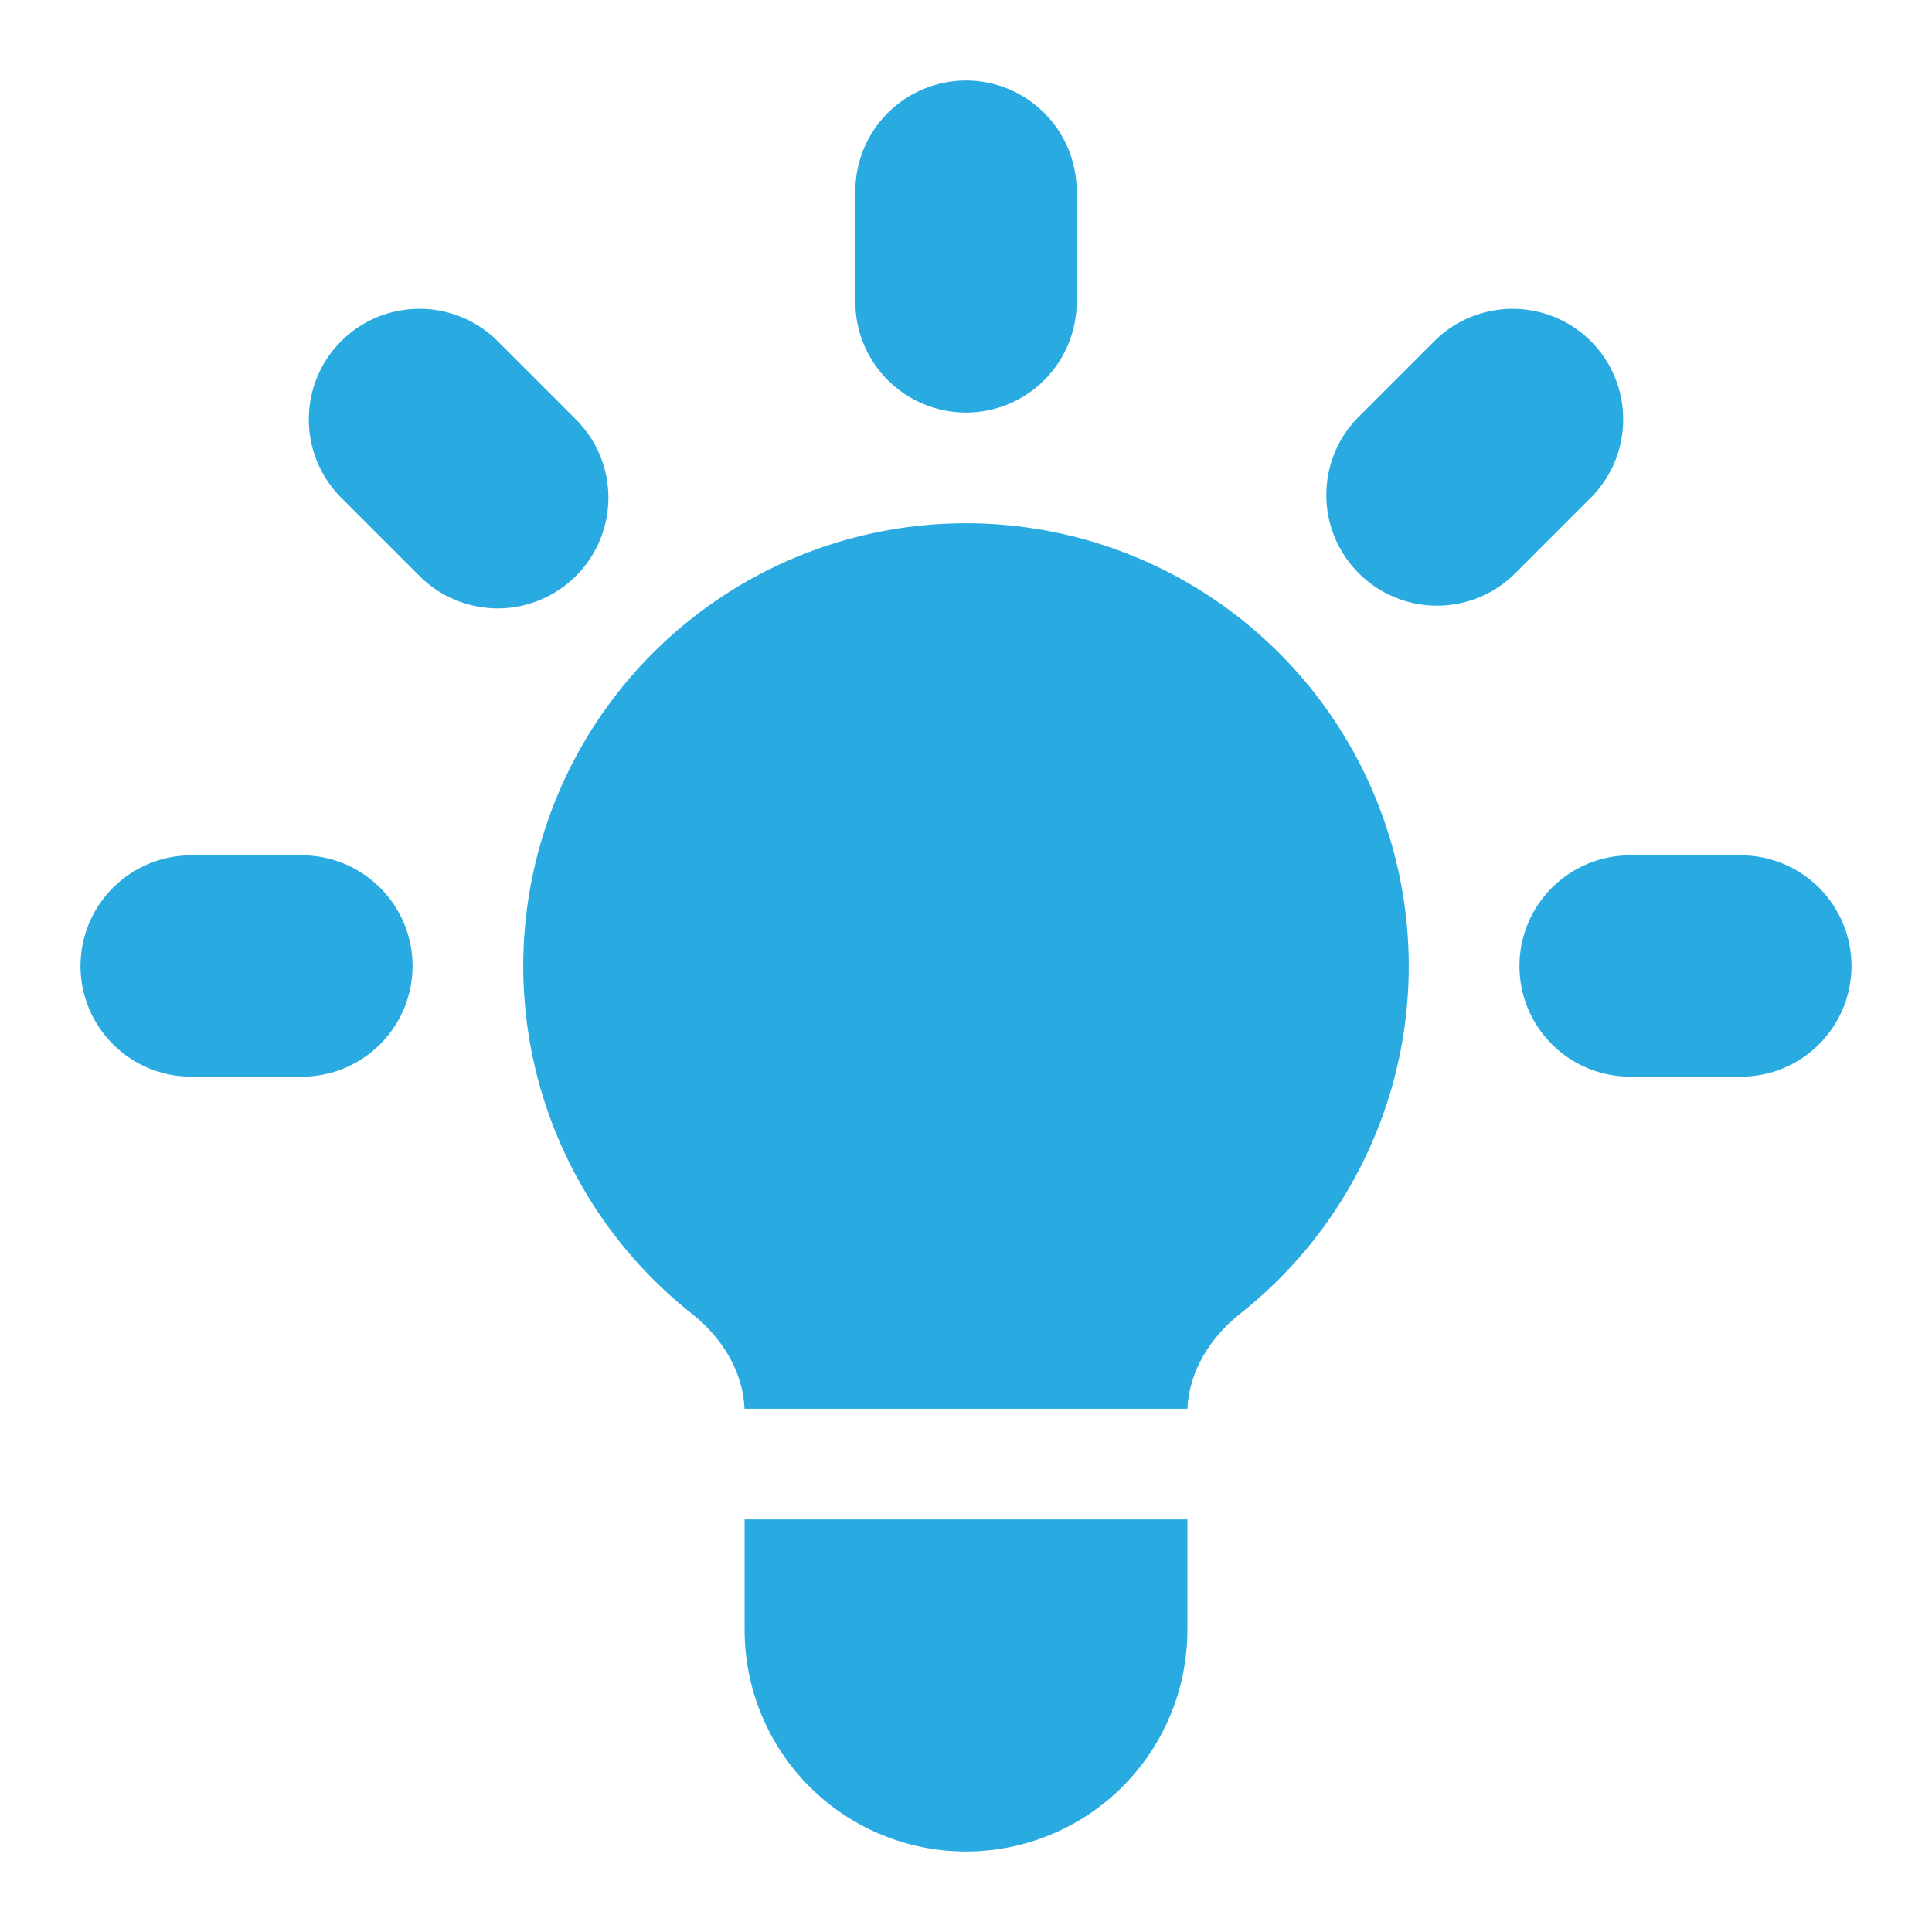 <svg width="24" height="24" viewBox="0 0 24 24" fill="none" xmlns="http://www.w3.org/2000/svg">
<g clip-path="url(#clip0_444_1359)">
<path d="M13.375 2.375C13.375 2.01 13.23 1.661 12.972 1.403C12.714 1.145 12.365 1 12 1C11.635 1 11.286 1.145 11.028 1.403C10.77 1.661 10.625 2.01 10.625 2.375V3.75C10.625 4.115 10.77 4.464 11.028 4.722C11.286 4.98 11.635 5.125 12 5.125C12.365 5.125 12.714 4.98 12.972 4.722C13.23 4.464 13.375 4.115 13.375 3.75V2.375ZM19.778 6.166C20.029 5.907 20.167 5.559 20.164 5.199C20.161 4.838 20.017 4.493 19.762 4.238C19.507 3.983 19.162 3.839 18.801 3.836C18.441 3.833 18.093 3.971 17.834 4.222L16.862 5.194C16.611 5.453 16.473 5.8 16.476 6.161C16.479 6.521 16.624 6.866 16.879 7.121C17.134 7.376 17.479 7.521 17.839 7.524C18.2 7.527 18.547 7.388 18.806 7.138L19.778 6.166ZM23 12C23 12.365 22.855 12.714 22.597 12.972C22.339 13.23 21.99 13.375 21.625 13.375H20.25C19.885 13.375 19.536 13.23 19.278 12.972C19.02 12.714 18.875 12.365 18.875 12C18.875 11.635 19.02 11.286 19.278 11.028C19.536 10.77 19.885 10.625 20.25 10.625H21.625C21.99 10.625 22.339 10.77 22.597 11.028C22.855 11.286 23 11.635 23 12ZM5.194 7.138C5.321 7.269 5.472 7.374 5.64 7.446C5.808 7.518 5.988 7.556 6.171 7.558C6.353 7.559 6.534 7.525 6.703 7.455C6.872 7.386 7.026 7.284 7.155 7.155C7.284 7.026 7.386 6.872 7.455 6.703C7.525 6.534 7.559 6.353 7.558 6.171C7.556 5.988 7.518 5.808 7.446 5.64C7.374 5.472 7.269 5.321 7.138 5.194L6.166 4.222C5.907 3.971 5.559 3.833 5.199 3.836C4.838 3.839 4.493 3.983 4.238 4.238C3.983 4.493 3.839 4.838 3.836 5.199C3.833 5.559 3.971 5.907 4.222 6.166L5.194 7.138ZM5.125 12C5.125 12.365 4.98 12.714 4.722 12.972C4.464 13.23 4.115 13.375 3.75 13.375H2.375C2.01 13.375 1.661 13.23 1.403 12.972C1.145 12.714 1 12.365 1 12C1 11.635 1.145 11.286 1.403 11.028C1.661 10.77 2.01 10.625 2.375 10.625H3.75C4.115 10.625 4.464 10.77 4.722 11.028C4.98 11.286 5.125 11.635 5.125 12ZM9.25 20.25V18.875H14.75V20.25C14.75 20.979 14.46 21.679 13.944 22.195C13.429 22.71 12.729 23 12 23C11.271 23 10.571 22.71 10.056 22.195C9.54 21.679 9.25 20.979 9.25 20.25ZM14.75 17.5C14.771 17.032 15.036 16.612 15.406 16.319C16.303 15.611 16.958 14.641 17.279 13.544C17.6 12.447 17.571 11.278 17.196 10.198C16.822 9.118 16.12 8.182 15.189 7.519C14.258 6.856 13.143 6.5 12 6.5C10.857 6.5 9.742 6.856 8.811 7.519C7.88 8.182 7.178 9.118 6.804 10.198C6.429 11.278 6.4 12.447 6.721 13.544C7.042 14.641 7.697 15.611 8.594 16.319C8.965 16.612 9.229 17.032 9.249 17.5H14.75Z" fill="#29ABE2"/>
</g>
<defs>
<clipPath id="clip0_444_1359">
<rect width="22" height="22" fill="white" transform="translate(1 1)"/>
</clipPath>
</defs>
</svg>
